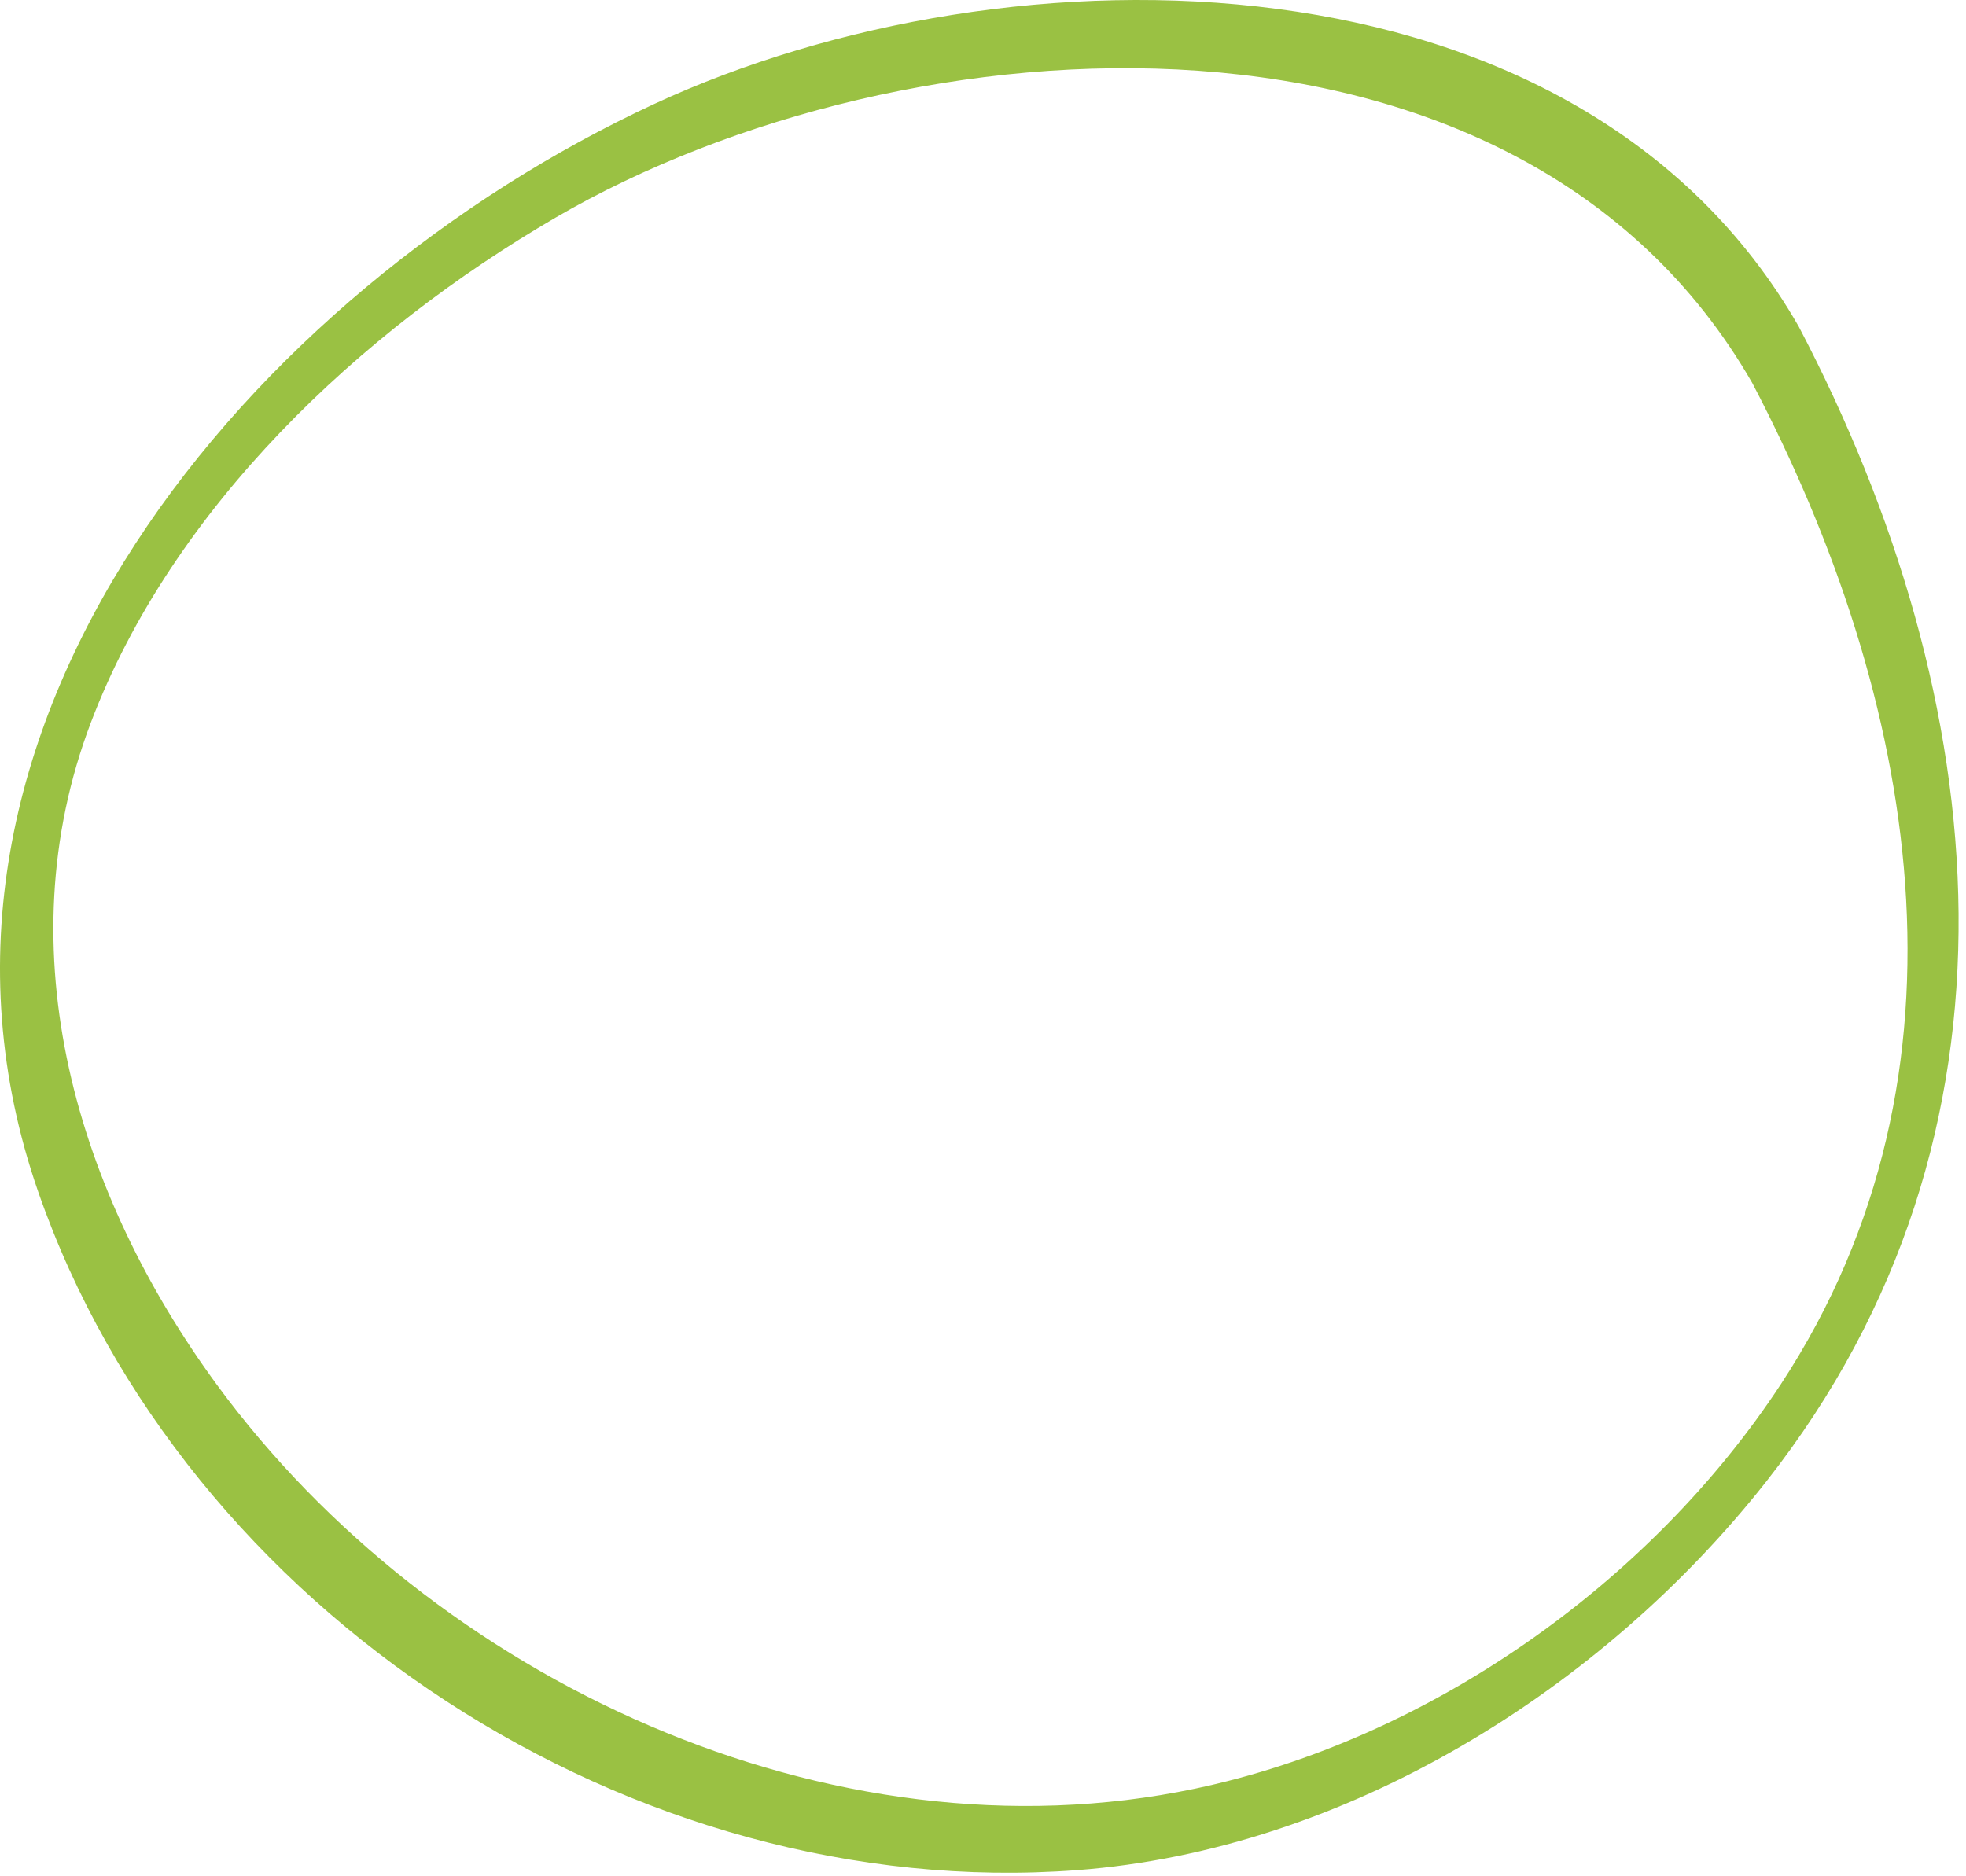<svg viewBox="0 0 197 188" xmlns="http://www.w3.org/2000/svg" fill-rule="evenodd" clip-rule="evenodd" stroke-linejoin="round" stroke-miterlimit="2"><path d="M180.23 32.708C158.118-5.83 101.292-6.164 65.538 10.428 25.432 29.038-12.34 72.934 3.832 119.454c14.648 42.136 59.7 71.324 104.096 67.976 26.884-2.028 52.634-18.054 69.094-38.996 27.38-34.836 22.84-78.28 3.208-115.726-1.452-2.77-6.016 3.062-4.652 5.666 16.478 31.428 23.422 69.004 2.884 100.334-13.068 19.936-35.314 35.646-58.75 40.562-36.576 7.67-76.33-10.976-97.956-40.454C7.732 119.7.4 95.348 9.106 72.416c8.18-21.55 26.958-39.194 46.544-50.596C90.982 1.25 152.186-2.398 175.578 38.374c1.584 2.76 6.116-3.114 4.652-5.666" fill="#9ac143" fill-rule="nonzero"/></svg>